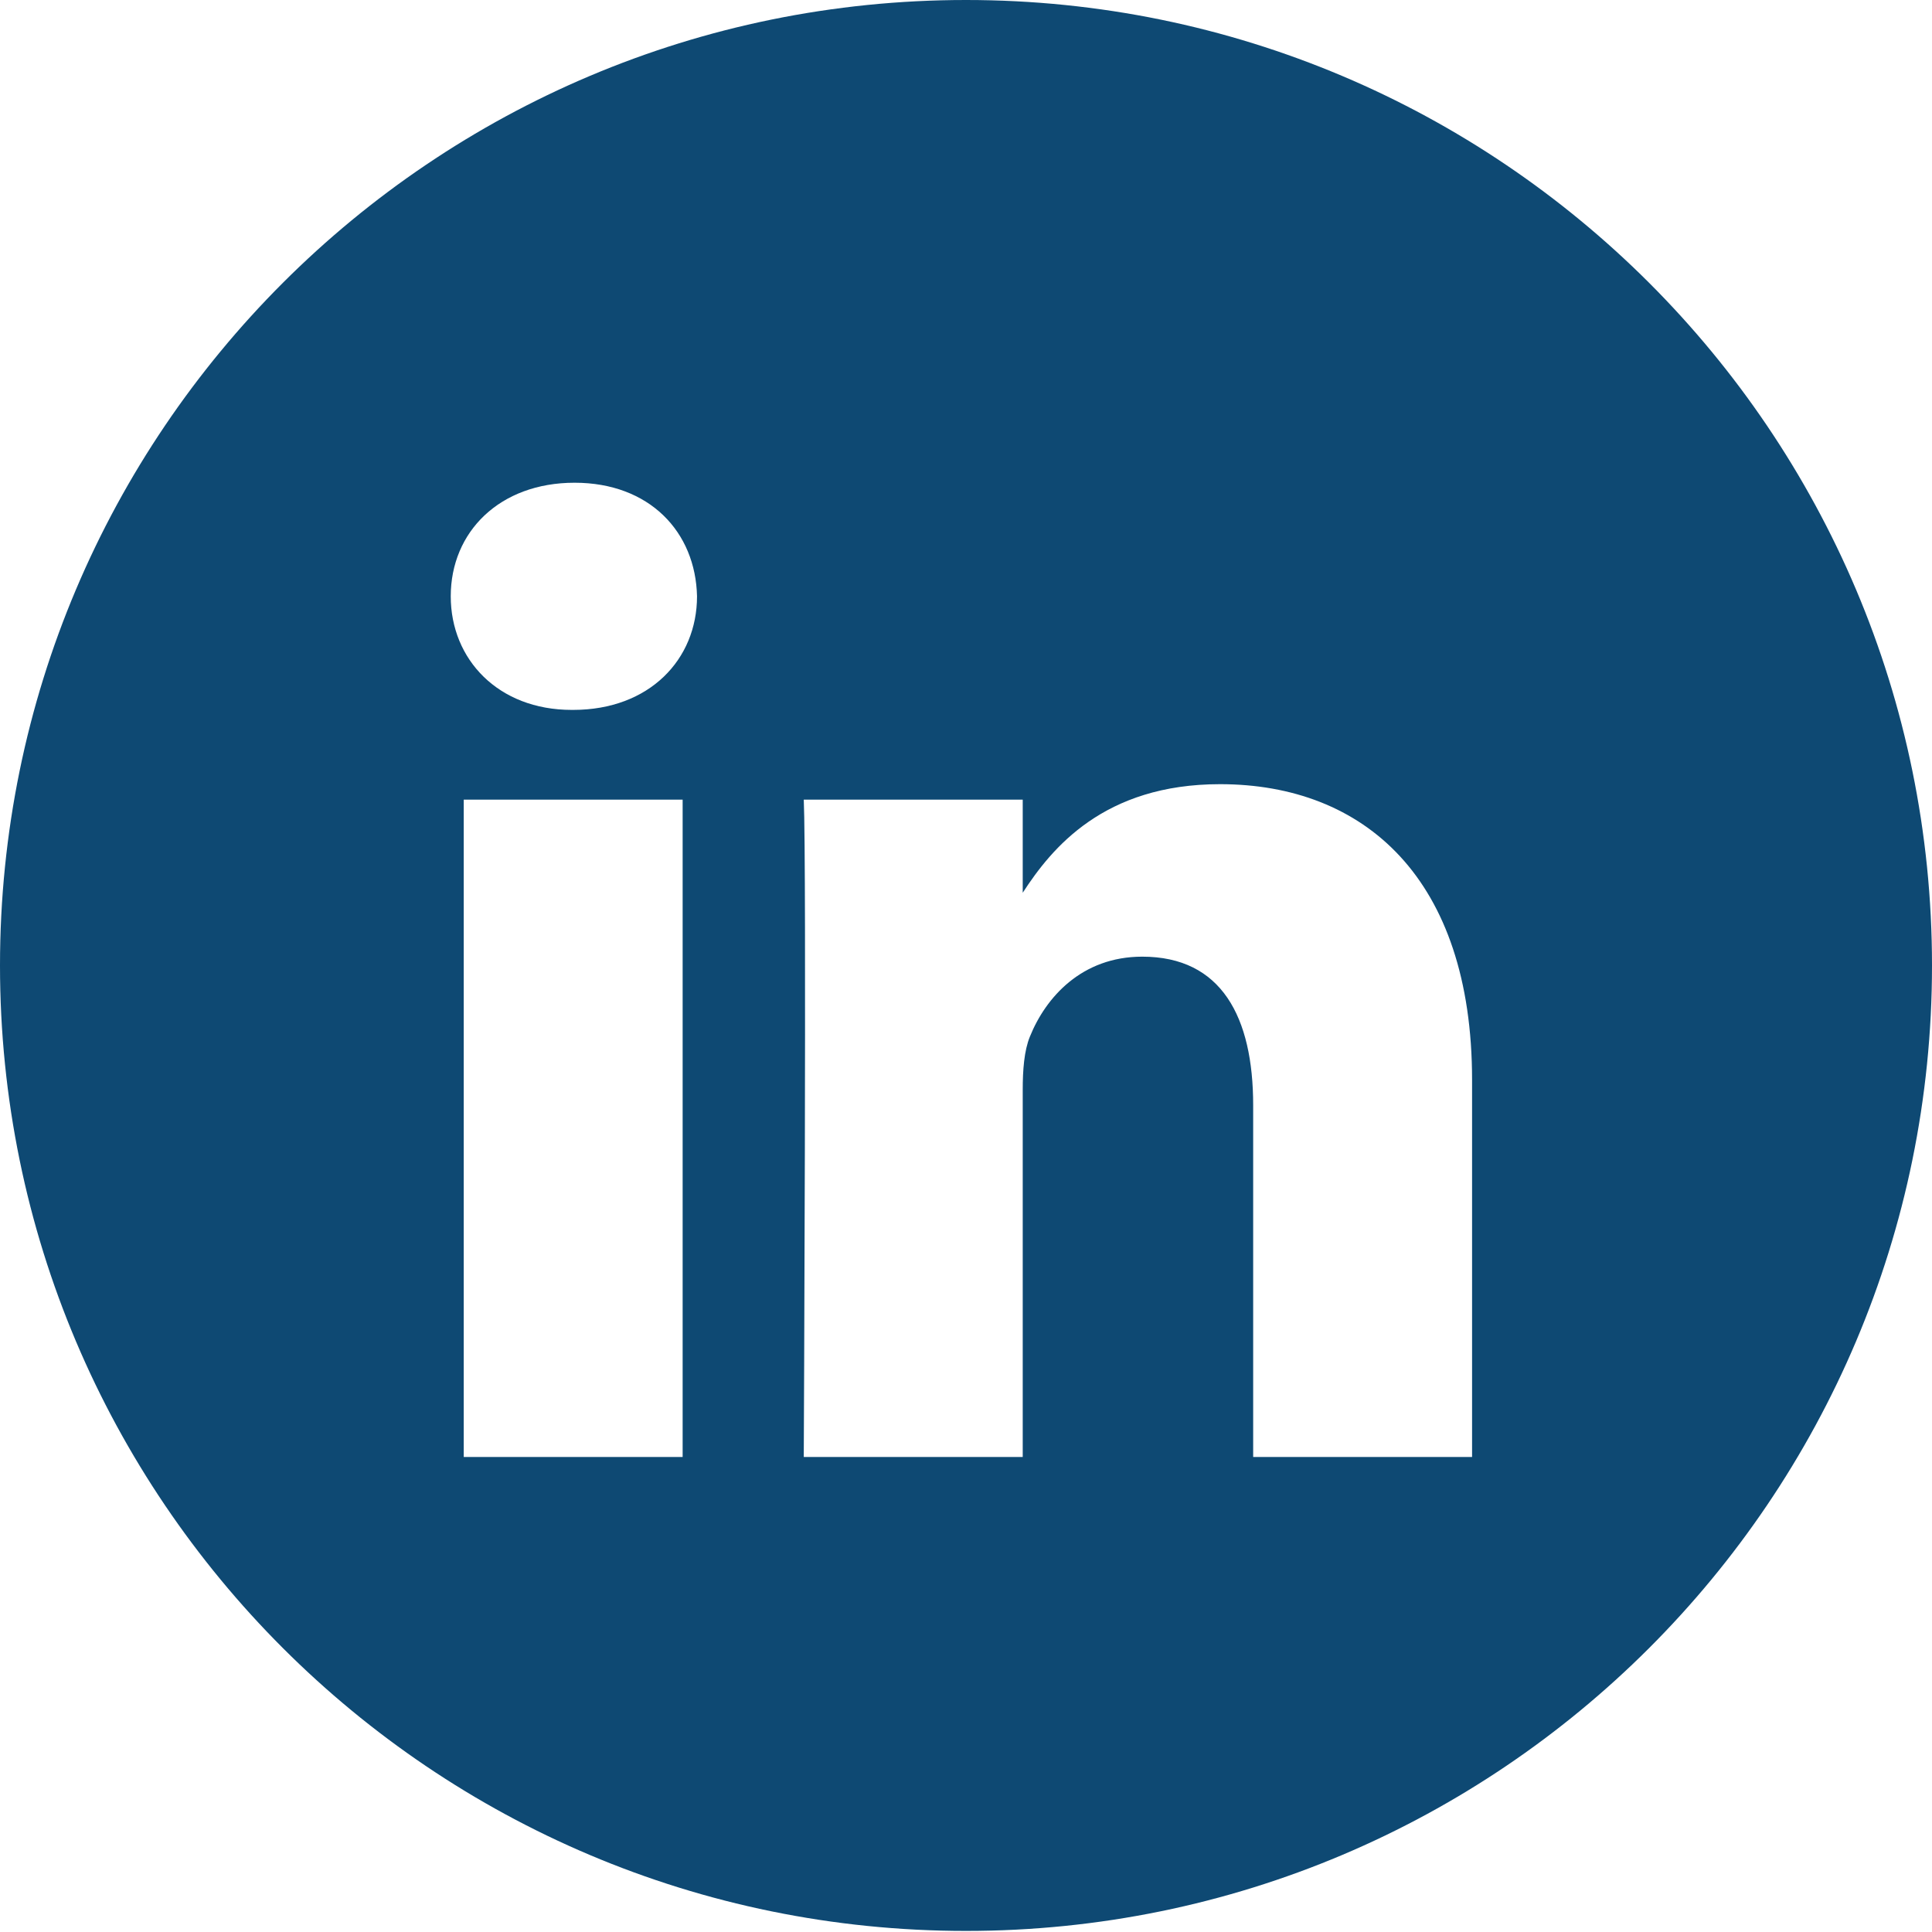 <svg width="36" height="36" viewBox="0 0 36 36" fill="none" xmlns="http://www.w3.org/2000/svg">
<path fill-rule="evenodd" clip-rule="evenodd" d="M0 17.99C0 8.054 8.059 0 18 0C27.941 0 36 8.054 36 17.99C36 27.925 27.941 35.98 18 35.98C8.059 35.98 0 27.925 0 17.99ZM12.72 14.9H8.641V27.149H12.72V14.9ZM12.988 11.111C12.961 9.91 12.102 8.995 10.706 8.995C9.311 8.995 8.399 9.91 8.399 11.111C8.399 12.287 9.284 13.228 10.653 13.228H10.68C12.102 13.228 12.988 12.287 12.988 11.111ZM27.43 20.126C27.43 16.363 25.418 14.612 22.734 14.612C20.568 14.612 19.598 15.801 19.057 16.635V14.9H14.977C15.031 16.05 14.977 27.149 14.977 27.149H19.057V20.308C19.057 19.942 19.083 19.577 19.191 19.315C19.486 18.584 20.157 17.826 21.284 17.826C22.761 17.826 23.351 18.95 23.351 20.596V27.149H27.43L27.43 20.126Z" fill="#0E4973"/>
</svg>
